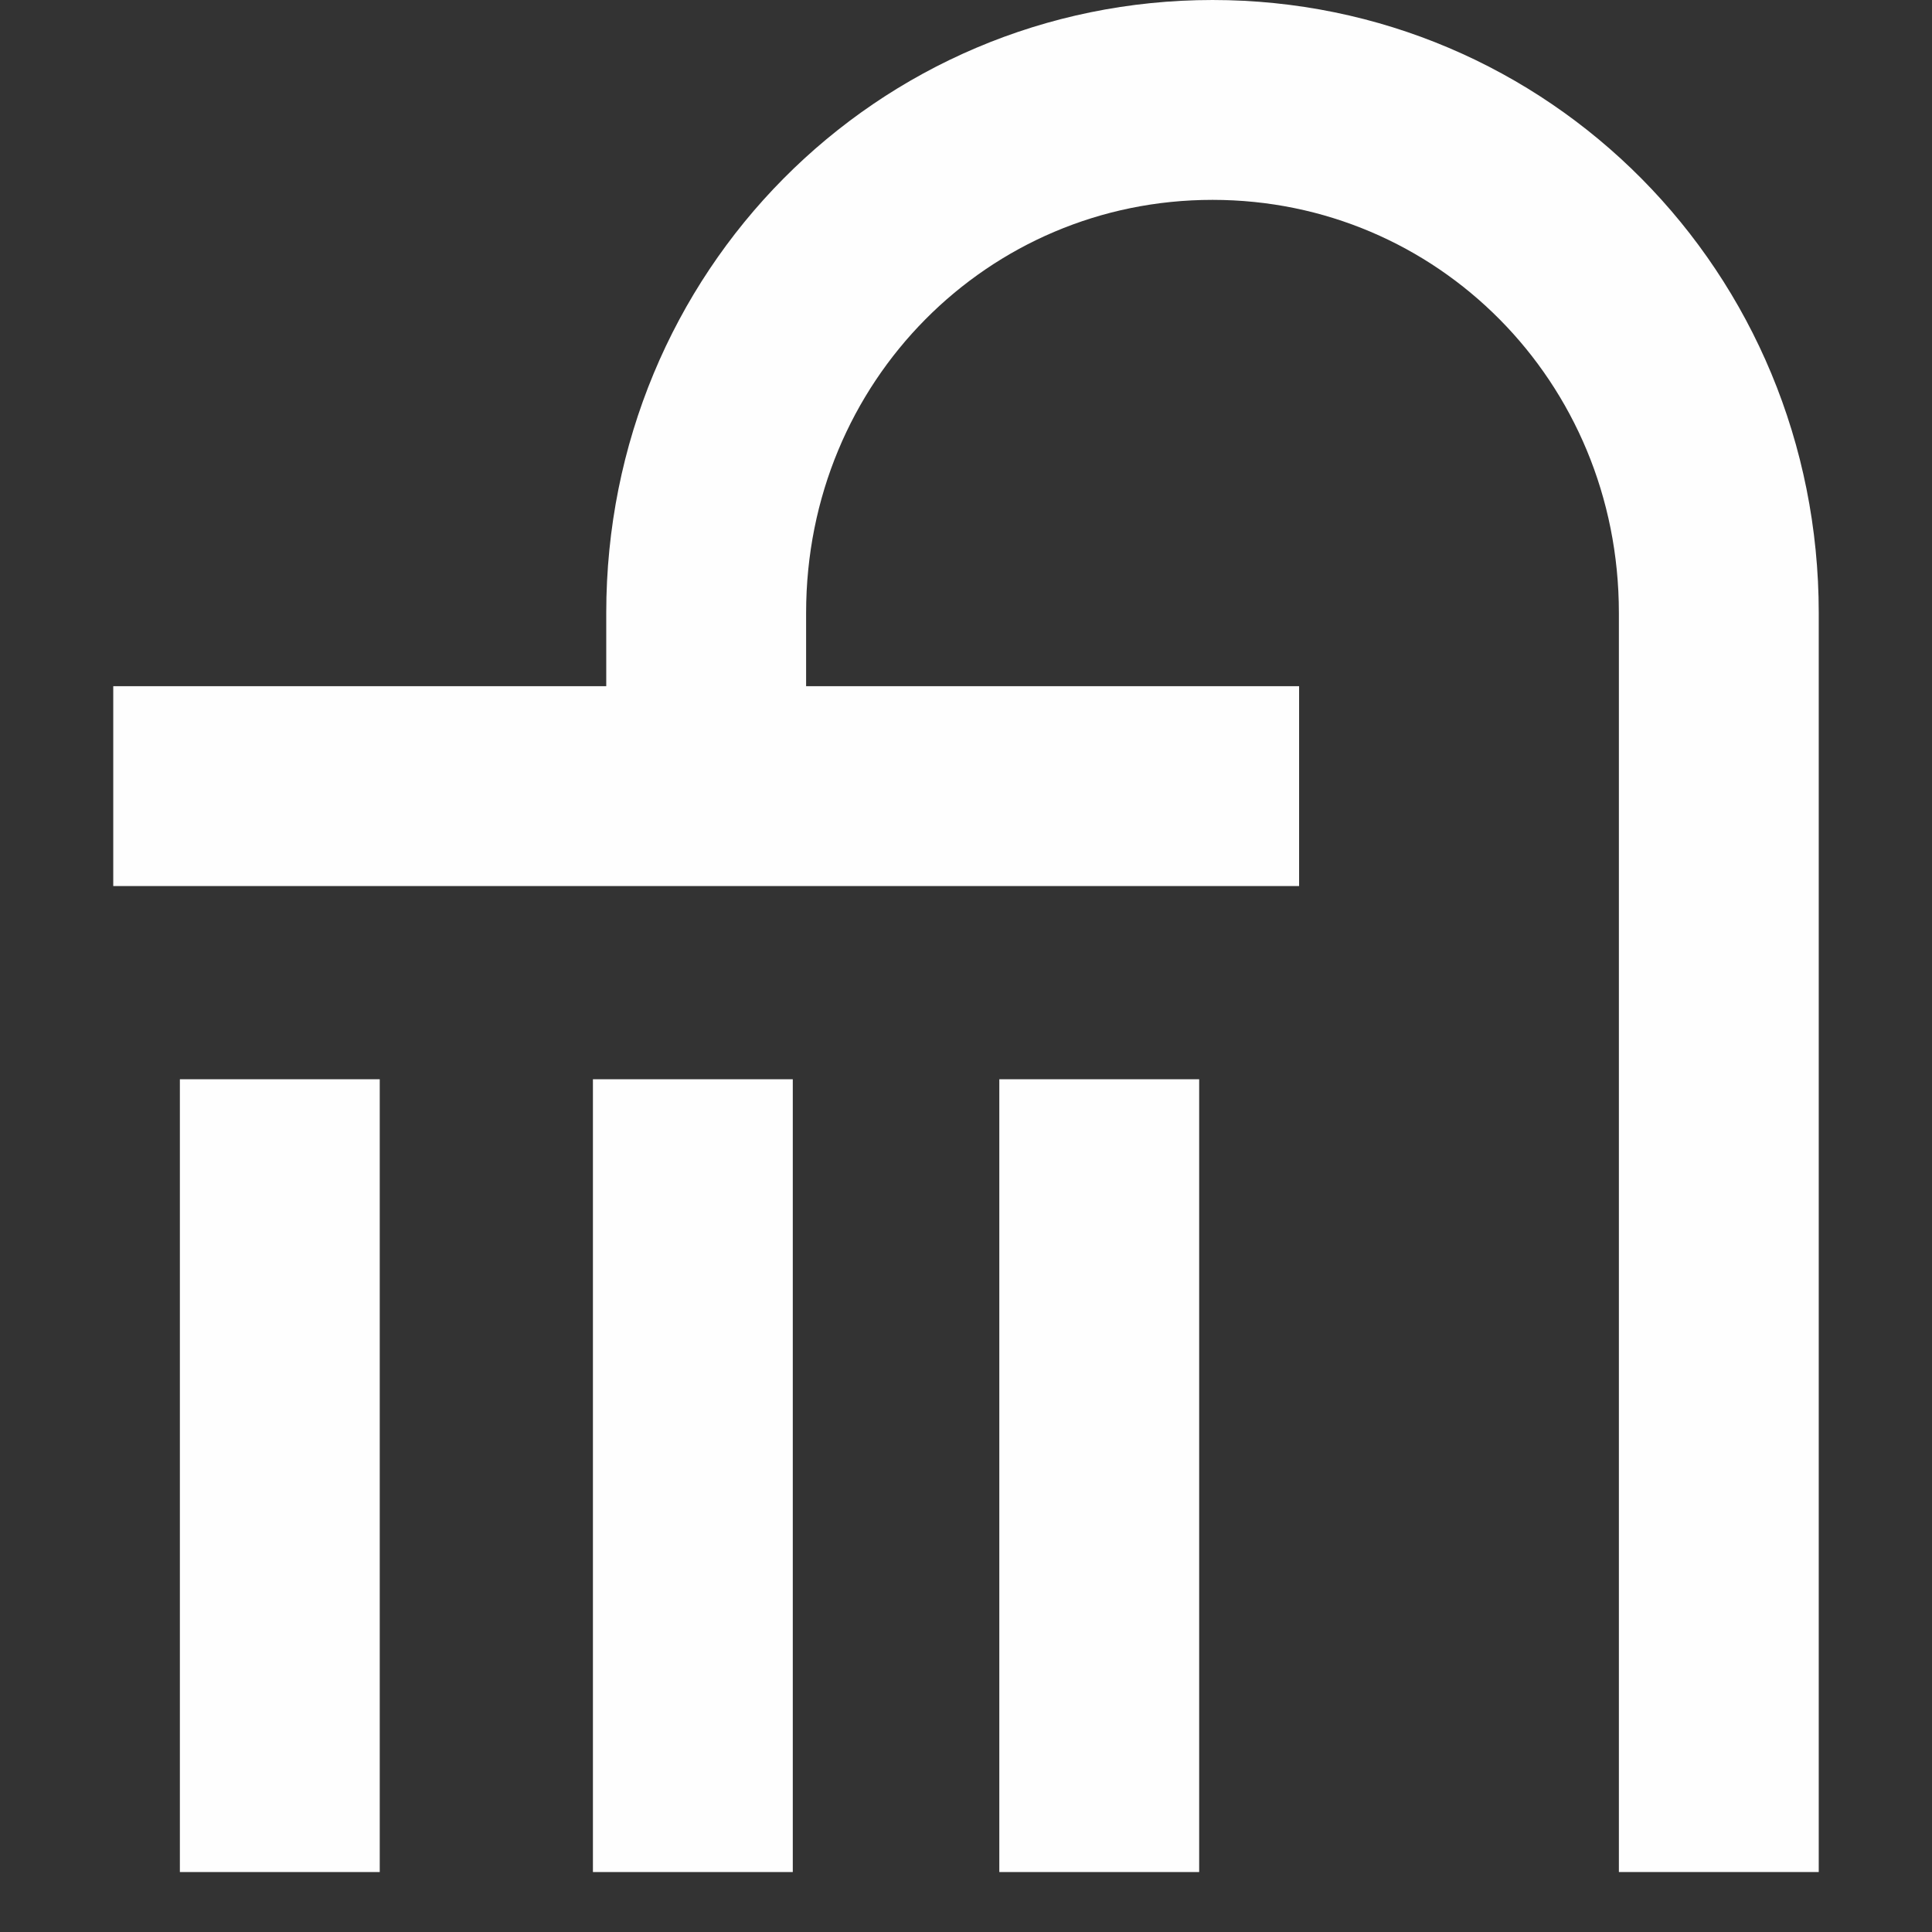 <?xml version="1.0" encoding="UTF-8"?>
<svg xmlns="http://www.w3.org/2000/svg" version="1.2" viewBox="0 0 29 29" width="29" height="29">
  <rect x="0" y="0" width="29" height="29" fill="#333333" stroke="none"/>
  <style>.a{fill:none;stroke:#fefefe;stroke-width:3}</style>
  <path class="a" d="m10.6 10.7v-1.5c0-4.3 3.4-7.7 7.6-7.7 4.2 0 7.6 3.4 7.6 7.7v18.9"></path>
  <path class="a" d="m1.7 11.8h17.8"></path>
  <path class="a" d="m4.2 16.2v11.9"></path>
  <path class="a" d="m10.4 16.2v11.9"></path>
  <path class="a" d="m16.5 16.2v11.9"></path>
</svg>
